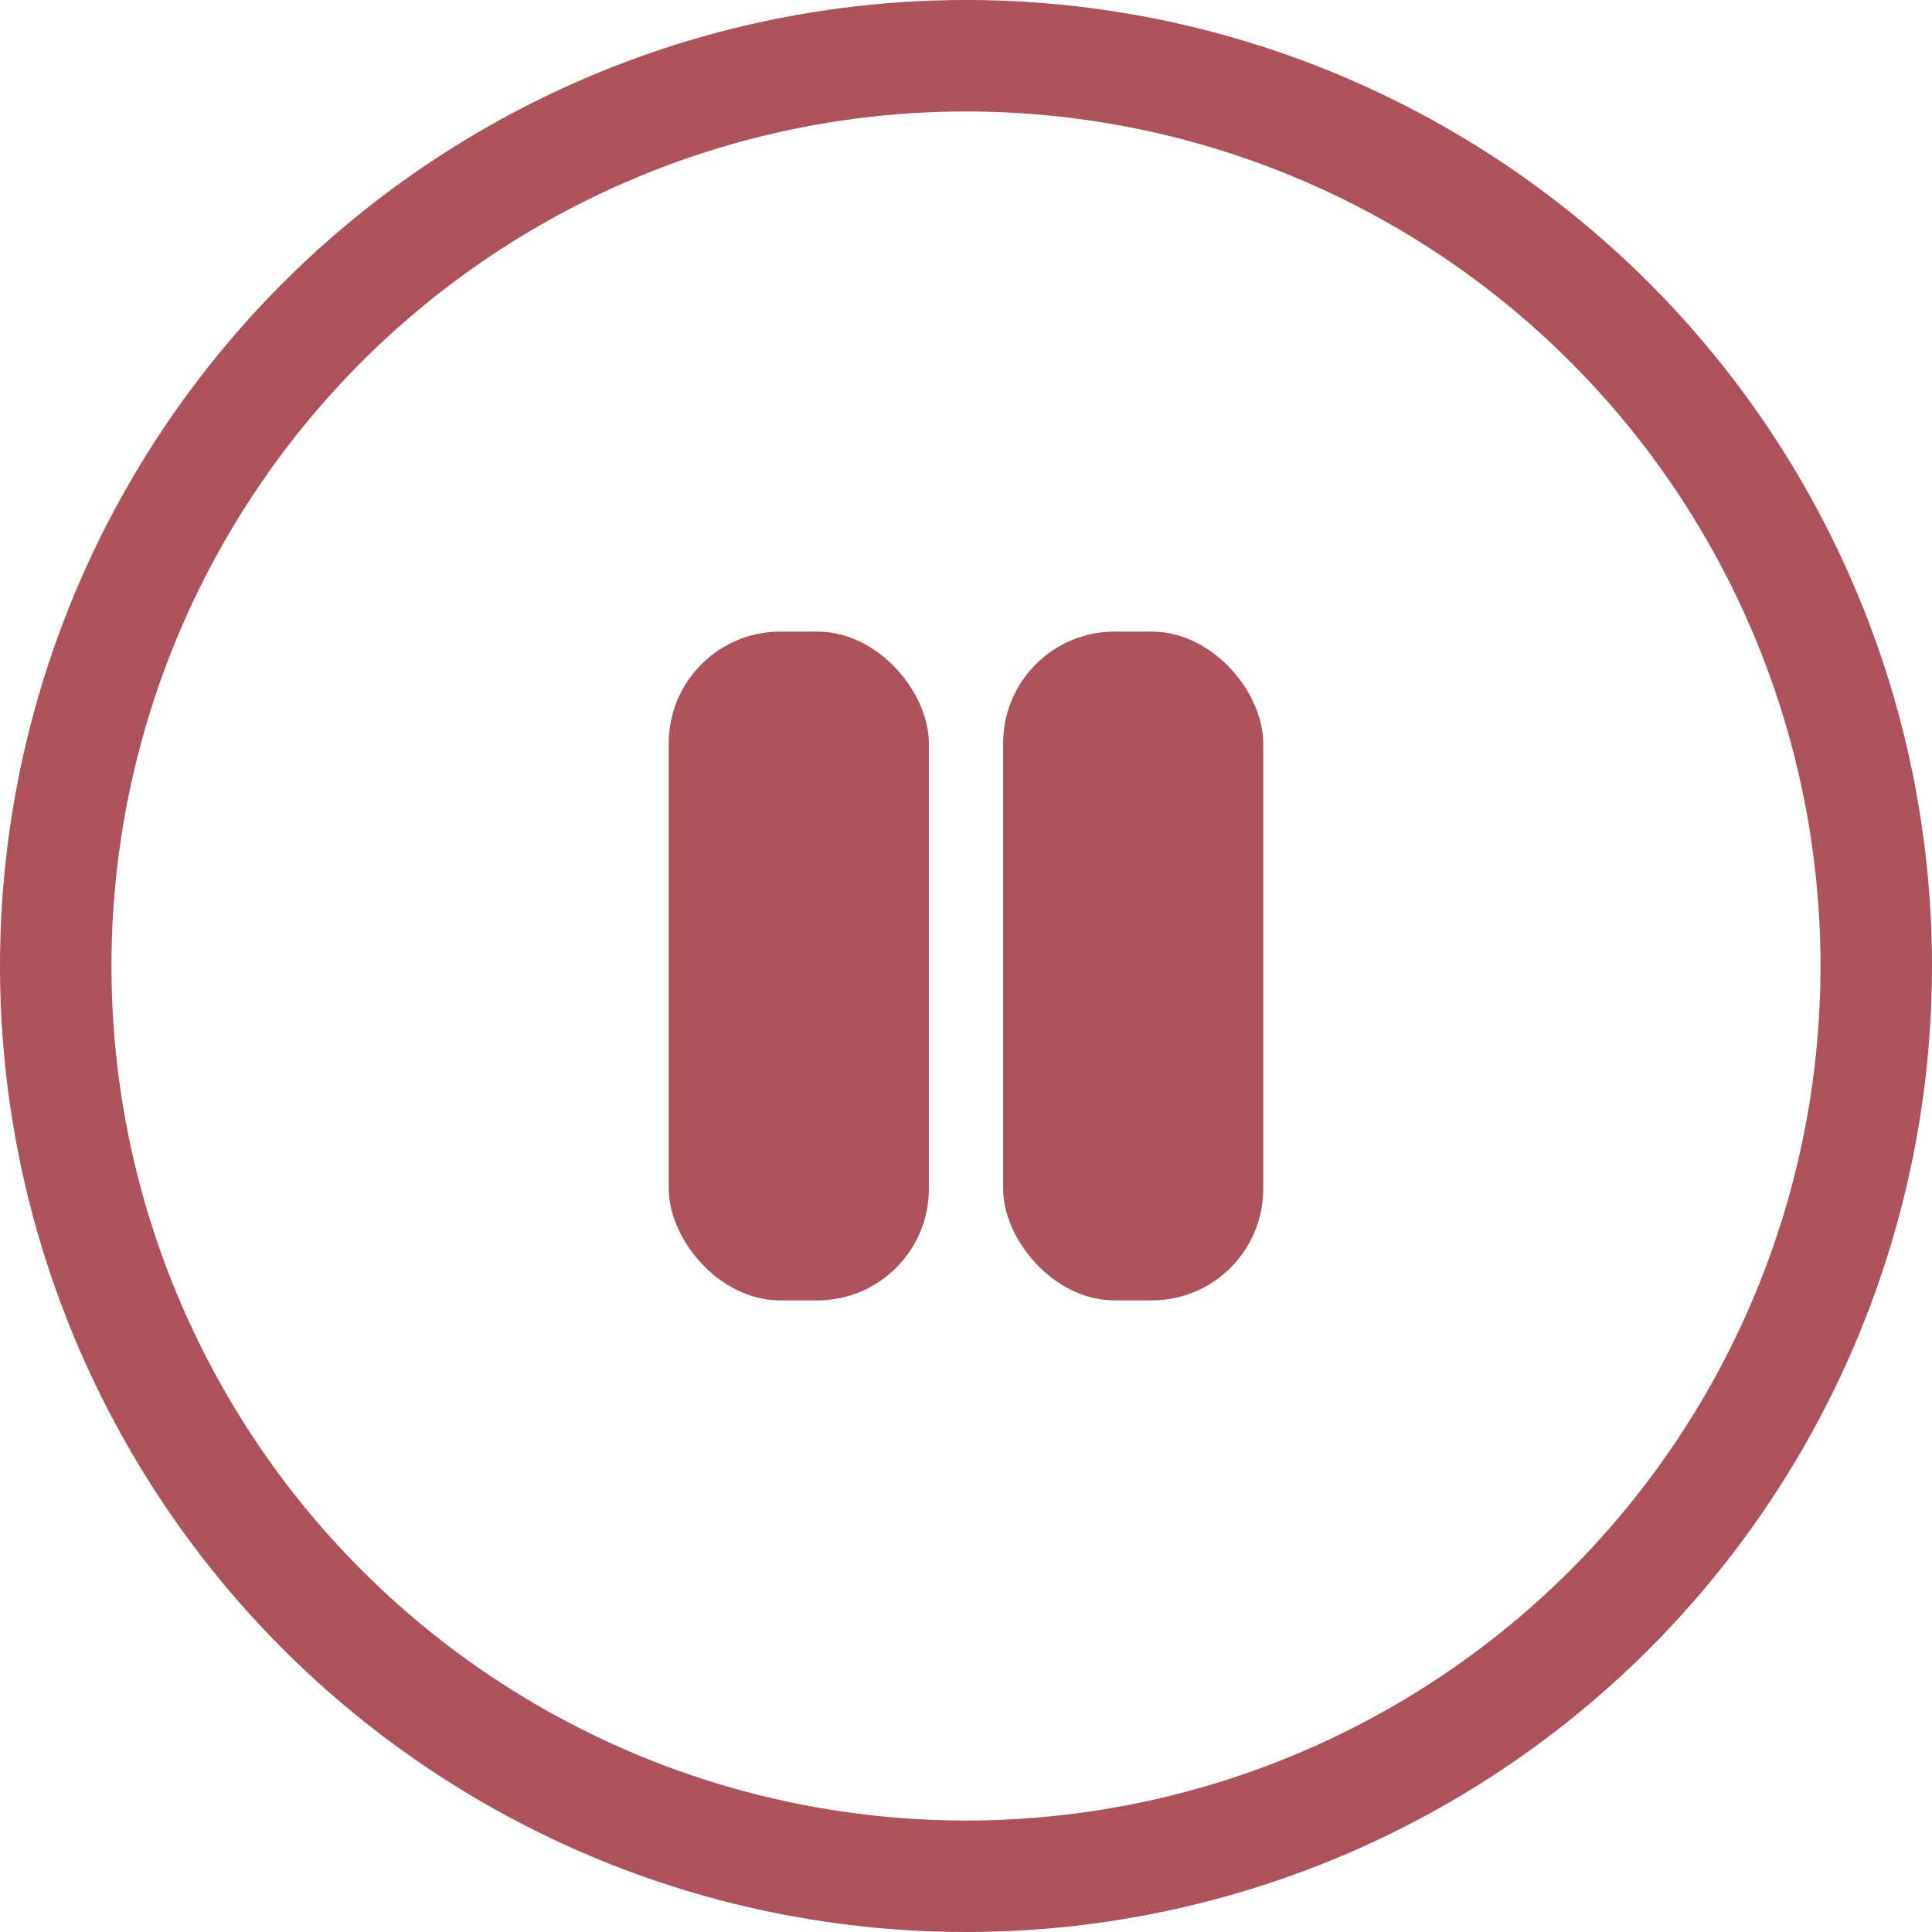 <svg width="52" height="52" viewBox="0 0 52 52" fill="none" xmlns="http://www.w3.org/2000/svg">
<circle cx="26" cy="26" r="24.5" stroke="#AD515A" stroke-width="3"/>
<rect x="18" y="17" width="7" height="18" rx="3" fill="#AD515A"/>
<rect x="27" y="17" width="7" height="18" rx="3" fill="#AD515A"/>
</svg>
